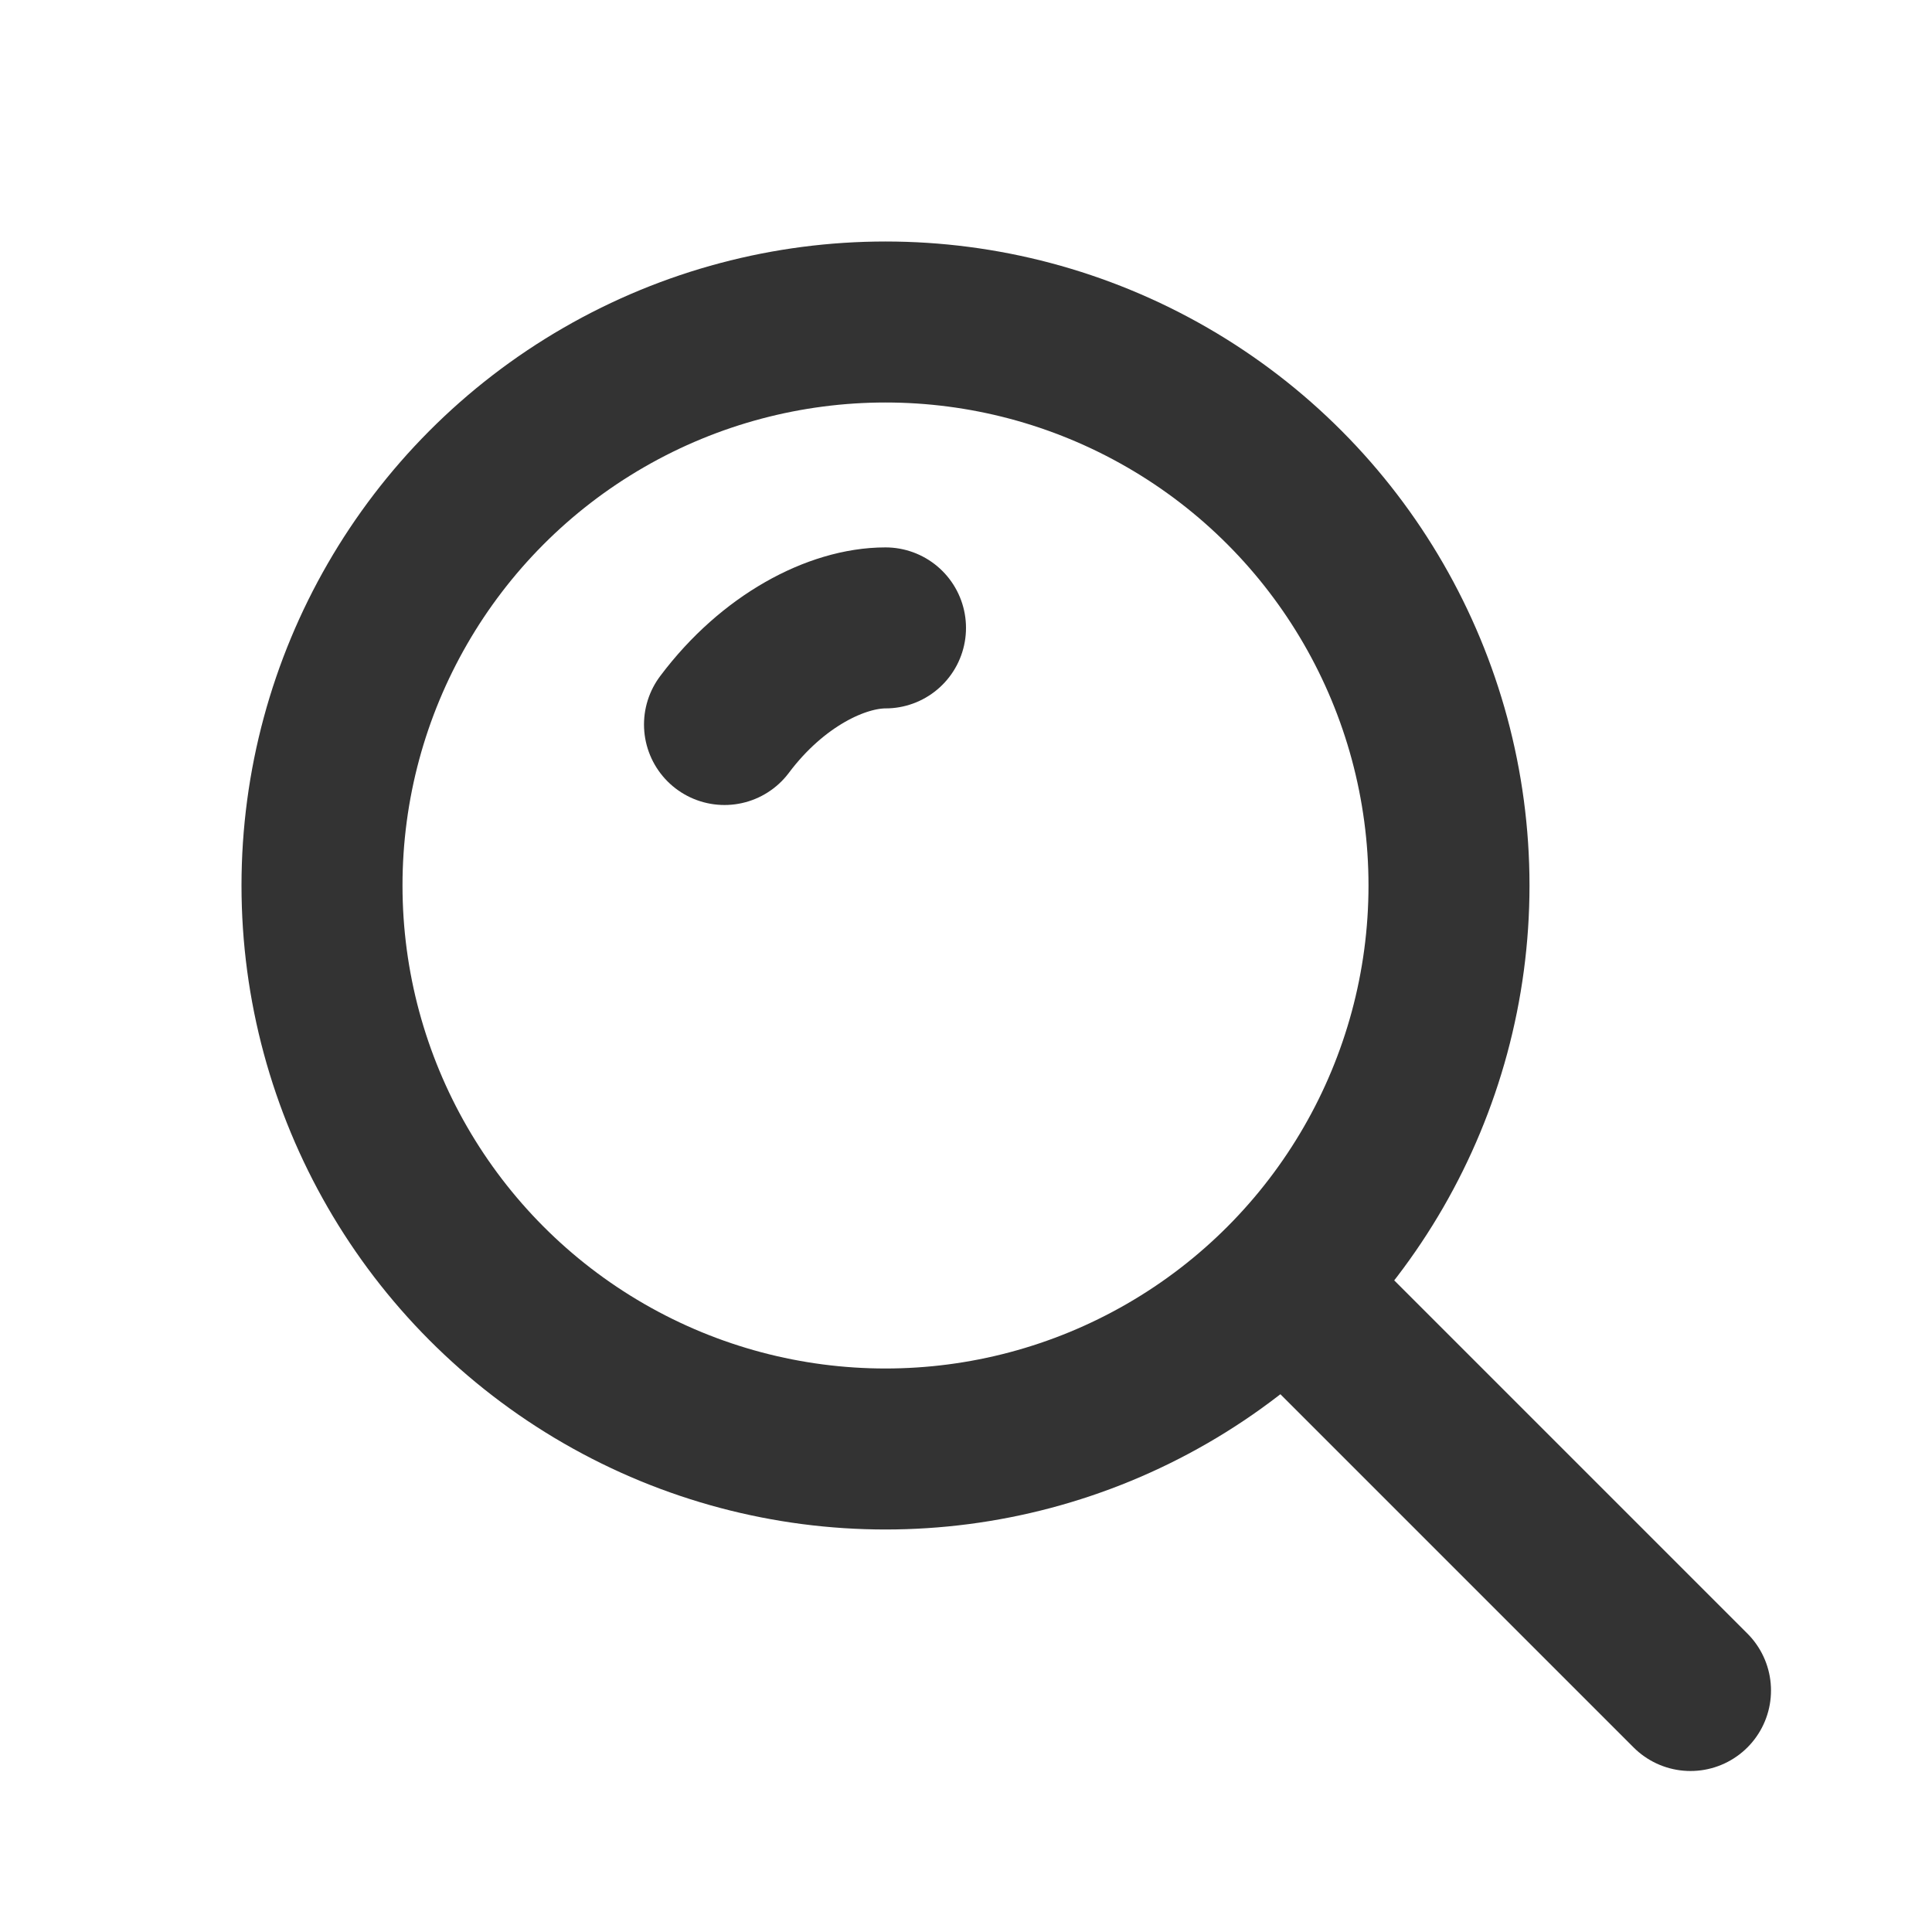 <svg xmlns="http://www.w3.org/2000/svg" 
     width="34" height="34" 
     viewBox="0 0 24 24" 
     fill="none" stroke="#333" stroke-width="2" 
     stroke-linecap="round" stroke-linejoin="round">
  <circle cx="11" cy="11" r="7"></circle>
  <line x1="16" y1="16" x2="21" y2="21"></line>
  <path d="M9 9c.6-.8 1.4-1.2 2-1.2"></path>
</svg>

